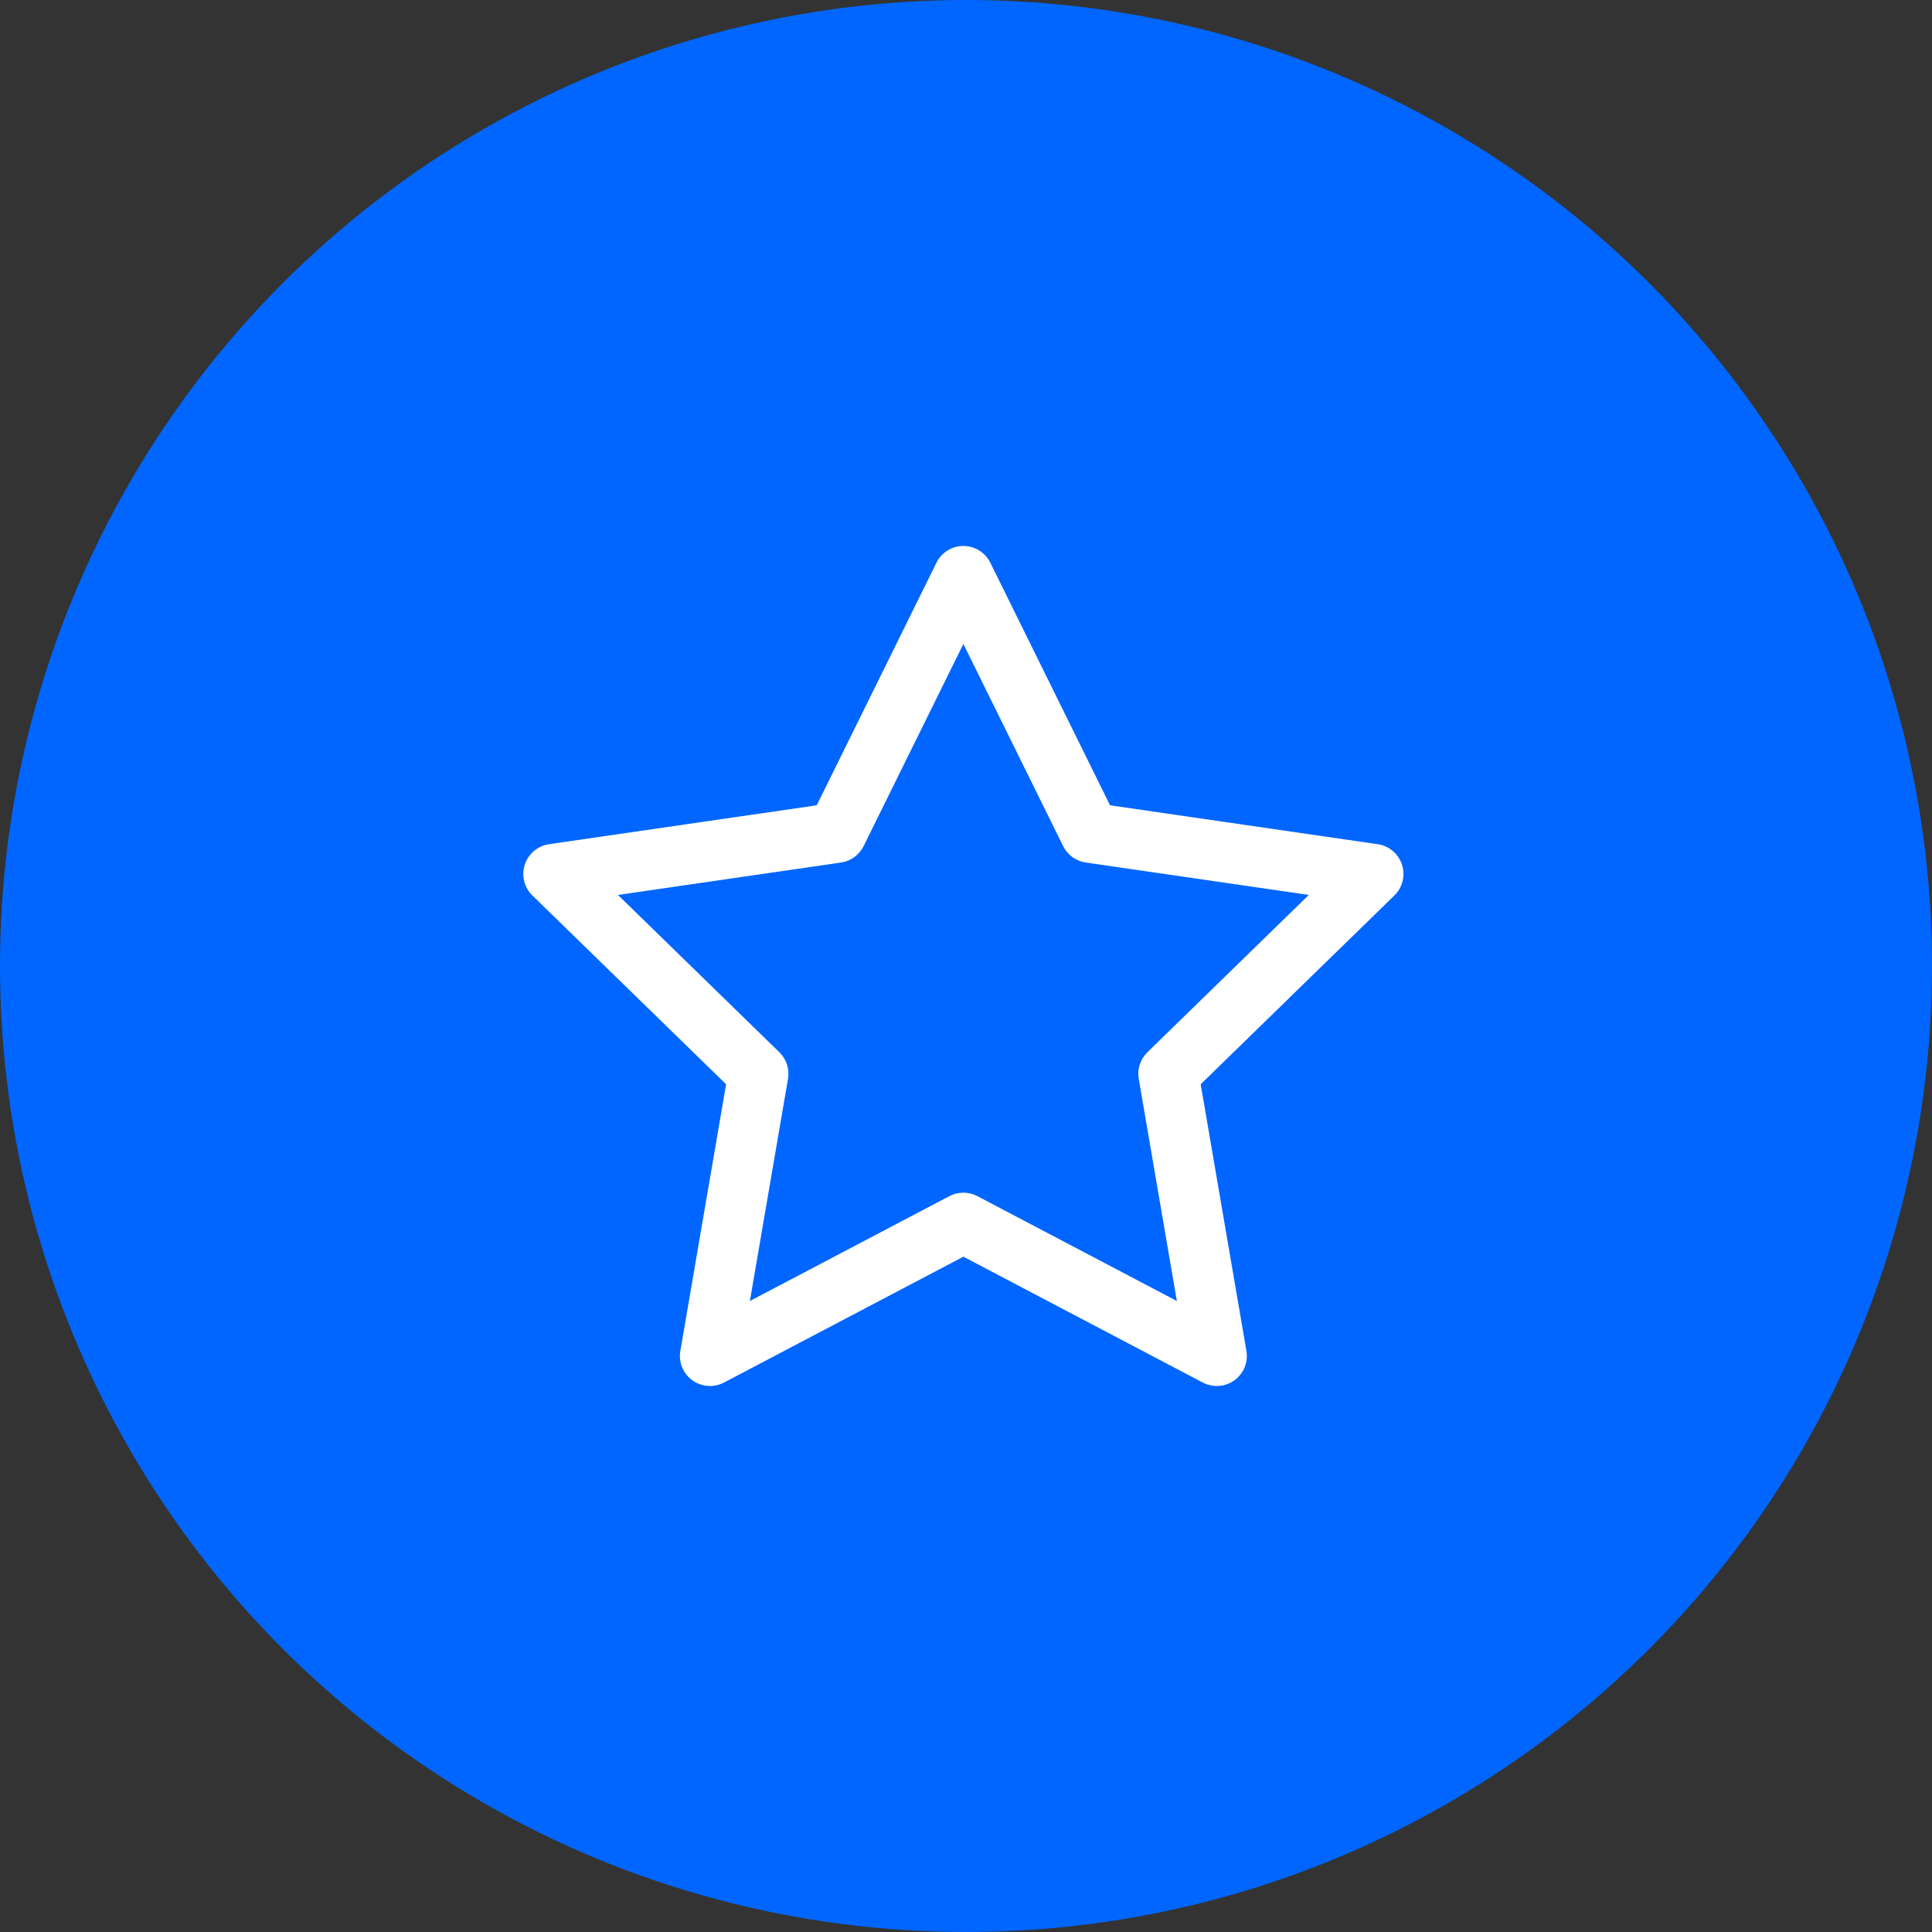 <?xml version="1.0" encoding="iso-8859-1"?>
<!-- Generator: Adobe Illustrator 19.0.0, SVG Export Plug-In . SVG Version: 6.00 Build 0)  -->
<svg version="1.1" id="Layer_1" xmlns="http://www.w3.org/2000/svg" xmlns:xlink="http://www.w3.org/1999/xlink" x="0px" y="0px"
	 viewBox="0 0 175.044 175.044" style="enable-background:new 0 0 175.044 175.044;" xml:space="preserve">
<rect x="0" y="0" width="175.044" height="175.044" fill="#333333" stroke="none"/>
<g id="XMLID_1381_">
	<g id="XMLID_1384_">
		<circle id="XMLID_1385_" style="fill:#0066FF;" cx="87.522" cy="87.522" r="87.522"/>
	</g>
	<g id="XMLID_1383_">
		<path id="XMLID_1387_" style="fill:#FFFFFF;" d="M110.242,125.576c-0.433,0-0.868-0.104-1.267-0.313l-21.691-11.404
			l-21.691,11.404c-0.918,0.482-2.031,0.402-2.868-0.208c-0.839-0.609-1.259-1.642-1.083-2.664l4.143-24.154L48.235,81.132
			c-0.743-0.724-1.01-1.806-0.689-2.792c0.32-0.986,1.173-1.704,2.199-1.854l24.252-3.524l10.846-21.976
			c0.459-0.93,1.406-1.519,2.442-1.519s1.983,0.589,2.442,1.519l10.846,21.976l24.251,3.524c1.026,0.149,1.878,0.868,2.199,1.854
			c0.32,0.986,0.053,2.068-0.689,2.792l-17.549,17.106l4.143,24.154c0.175,1.022-0.245,2.055-1.083,2.664
			C111.369,125.4,110.807,125.576,110.242,125.576z M55.988,81.084l14.623,14.253c0.642,0.625,0.935,1.527,0.783,2.411
			l-3.452,20.126l18.074-9.502c0.794-0.417,1.742-0.417,2.535,0l18.074,9.502l-3.452-20.126c-0.152-0.883,0.141-1.785,0.783-2.411
			l14.623-14.254l-20.208-2.936c-0.887-0.129-1.654-0.686-2.051-1.49l-9.037-18.311l-9.037,18.311
			c-0.397,0.804-1.164,1.361-2.051,1.49L55.988,81.084z"/>
	</g>
</g>
</svg>
